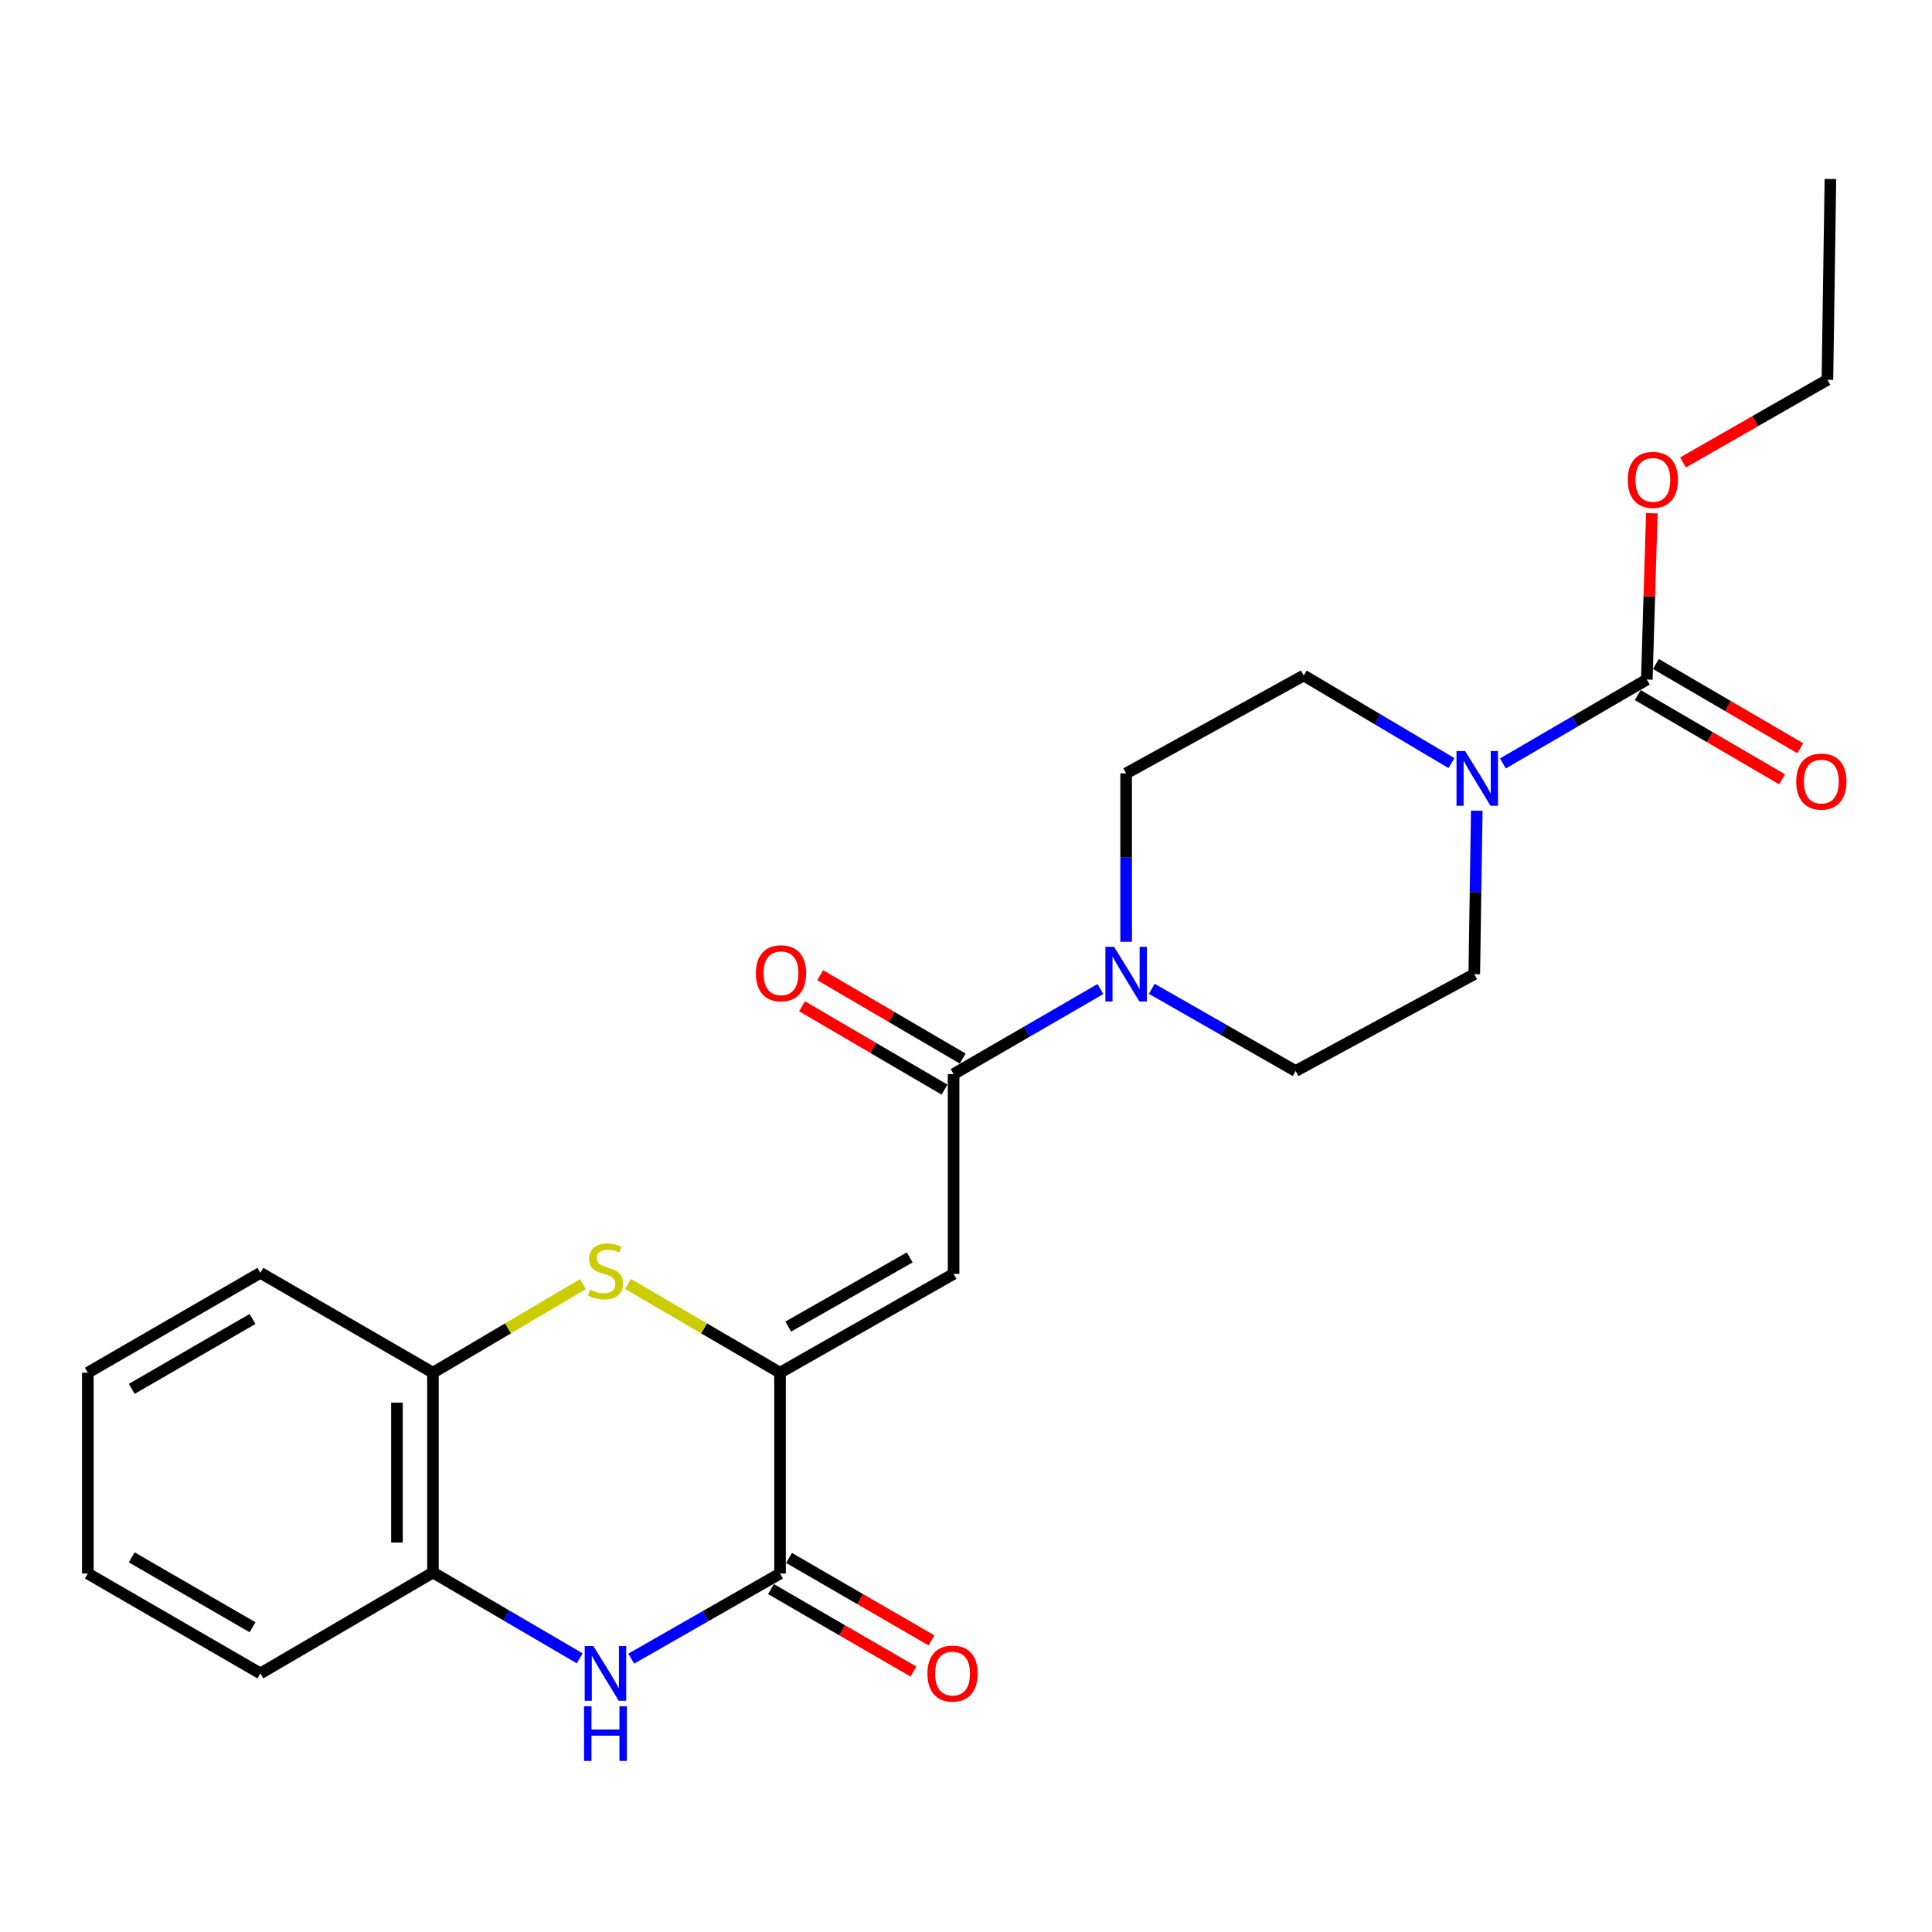 <?xml version='1.0' encoding='iso-8859-1'?>
<svg version='1.1' baseProfile='full'
              xmlns='http://www.w3.org/2000/svg'
                      xmlns:rdkit='http://www.rdkit.org/xml'
                      xmlns:xlink='http://www.w3.org/1999/xlink'
                  xml:space='preserve'
width='1000px' height='1000px' viewBox='0 0 1000 1000'>
<!-- END OF HEADER -->
<rect style='opacity:1.0;fill:#FFFFFF;stroke:none' width='1000' height='1000' x='0' y='0'> </rect>
<path class='bond-0' d='M 403.741,710.508 L 493.579,659.351' style='fill:none;fill-rule:evenodd;stroke:#000000;stroke-width:6px;stroke-linecap:butt;stroke-linejoin:miter;stroke-opacity:1' />
<path class='bond-0' d='M 407.995,686.64 L 470.881,650.83' style='fill:none;fill-rule:evenodd;stroke:#000000;stroke-width:6px;stroke-linecap:butt;stroke-linejoin:miter;stroke-opacity:1' />
<path class='bond-1' d='M 403.741,710.508 L 403.741,814.459' style='fill:none;fill-rule:evenodd;stroke:#000000;stroke-width:6px;stroke-linecap:butt;stroke-linejoin:miter;stroke-opacity:1' />
<path class='bond-2' d='M 403.741,710.508 L 364.411,687.551' style='fill:none;fill-rule:evenodd;stroke:#000000;stroke-width:6px;stroke-linecap:butt;stroke-linejoin:miter;stroke-opacity:1' />
<path class='bond-2' d='M 364.411,687.551 L 325.081,664.594' style='fill:none;fill-rule:evenodd;stroke:#CCCC00;stroke-width:6px;stroke-linecap:butt;stroke-linejoin:miter;stroke-opacity:1' />
<path class='bond-4' d='M 493.579,659.351 L 493.579,555.95' style='fill:none;fill-rule:evenodd;stroke:#000000;stroke-width:6px;stroke-linecap:butt;stroke-linejoin:miter;stroke-opacity:1' />
<path class='bond-3' d='M 403.741,814.459 L 365.234,836.489' style='fill:none;fill-rule:evenodd;stroke:#000000;stroke-width:6px;stroke-linecap:butt;stroke-linejoin:miter;stroke-opacity:1' />
<path class='bond-3' d='M 365.234,836.489 L 326.727,858.52' style='fill:none;fill-rule:evenodd;stroke:#0000FF;stroke-width:6px;stroke-linecap:butt;stroke-linejoin:miter;stroke-opacity:1' />
<path class='bond-10' d='M 399.072,822.523 L 435.932,843.861' style='fill:none;fill-rule:evenodd;stroke:#000000;stroke-width:6px;stroke-linecap:butt;stroke-linejoin:miter;stroke-opacity:1' />
<path class='bond-10' d='M 435.932,843.861 L 472.793,865.199' style='fill:none;fill-rule:evenodd;stroke:#FF0000;stroke-width:6px;stroke-linecap:butt;stroke-linejoin:miter;stroke-opacity:1' />
<path class='bond-10' d='M 408.409,806.394 L 445.269,827.732' style='fill:none;fill-rule:evenodd;stroke:#000000;stroke-width:6px;stroke-linecap:butt;stroke-linejoin:miter;stroke-opacity:1' />
<path class='bond-10' d='M 445.269,827.732 L 482.13,849.071' style='fill:none;fill-rule:evenodd;stroke:#FF0000;stroke-width:6px;stroke-linecap:butt;stroke-linejoin:miter;stroke-opacity:1' />
<path class='bond-9' d='M 301.712,664.662 L 262.904,687.585' style='fill:none;fill-rule:evenodd;stroke:#CCCC00;stroke-width:6px;stroke-linecap:butt;stroke-linejoin:miter;stroke-opacity:1' />
<path class='bond-9' d='M 262.904,687.585 L 224.096,710.508' style='fill:none;fill-rule:evenodd;stroke:#000000;stroke-width:6px;stroke-linecap:butt;stroke-linejoin:miter;stroke-opacity:1' />
<path class='bond-24' d='M 300.059,858.36 L 262.077,836.145' style='fill:none;fill-rule:evenodd;stroke:#0000FF;stroke-width:6px;stroke-linecap:butt;stroke-linejoin:miter;stroke-opacity:1' />
<path class='bond-24' d='M 262.077,836.145 L 224.096,813.93' style='fill:none;fill-rule:evenodd;stroke:#000000;stroke-width:6px;stroke-linecap:butt;stroke-linejoin:miter;stroke-opacity:1' />
<path class='bond-6' d='M 493.579,555.95 L 531.574,533.944' style='fill:none;fill-rule:evenodd;stroke:#000000;stroke-width:6px;stroke-linecap:butt;stroke-linejoin:miter;stroke-opacity:1' />
<path class='bond-6' d='M 531.574,533.944 L 569.569,511.938' style='fill:none;fill-rule:evenodd;stroke:#0000FF;stroke-width:6px;stroke-linecap:butt;stroke-linejoin:miter;stroke-opacity:1' />
<path class='bond-16' d='M 498.285,547.907 L 461.413,526.334' style='fill:none;fill-rule:evenodd;stroke:#000000;stroke-width:6px;stroke-linecap:butt;stroke-linejoin:miter;stroke-opacity:1' />
<path class='bond-16' d='M 461.413,526.334 L 424.541,504.762' style='fill:none;fill-rule:evenodd;stroke:#FF0000;stroke-width:6px;stroke-linecap:butt;stroke-linejoin:miter;stroke-opacity:1' />
<path class='bond-16' d='M 488.873,563.993 L 452.002,542.42' style='fill:none;fill-rule:evenodd;stroke:#000000;stroke-width:6px;stroke-linecap:butt;stroke-linejoin:miter;stroke-opacity:1' />
<path class='bond-16' d='M 452.002,542.42 L 415.13,520.847' style='fill:none;fill-rule:evenodd;stroke:#FF0000;stroke-width:6px;stroke-linecap:butt;stroke-linejoin:miter;stroke-opacity:1' />
<path class='bond-5' d='M 751.275,394.984 L 713.047,372.309' style='fill:none;fill-rule:evenodd;stroke:#0000FF;stroke-width:6px;stroke-linecap:butt;stroke-linejoin:miter;stroke-opacity:1' />
<path class='bond-5' d='M 713.047,372.309 L 674.819,349.634' style='fill:none;fill-rule:evenodd;stroke:#000000;stroke-width:6px;stroke-linecap:butt;stroke-linejoin:miter;stroke-opacity:1' />
<path class='bond-7' d='M 777.906,395.159 L 815.144,373.442' style='fill:none;fill-rule:evenodd;stroke:#0000FF;stroke-width:6px;stroke-linecap:butt;stroke-linejoin:miter;stroke-opacity:1' />
<path class='bond-7' d='M 815.144,373.442 L 852.383,351.725' style='fill:none;fill-rule:evenodd;stroke:#000000;stroke-width:6px;stroke-linecap:butt;stroke-linejoin:miter;stroke-opacity:1' />
<path class='bond-26' d='M 764.372,419.596 L 763.727,461.91' style='fill:none;fill-rule:evenodd;stroke:#0000FF;stroke-width:6px;stroke-linecap:butt;stroke-linejoin:miter;stroke-opacity:1' />
<path class='bond-26' d='M 763.727,461.91 L 763.083,504.223' style='fill:none;fill-rule:evenodd;stroke:#000000;stroke-width:6px;stroke-linecap:butt;stroke-linejoin:miter;stroke-opacity:1' />
<path class='bond-13' d='M 596.155,511.804 L 633.385,533.08' style='fill:none;fill-rule:evenodd;stroke:#0000FF;stroke-width:6px;stroke-linecap:butt;stroke-linejoin:miter;stroke-opacity:1' />
<path class='bond-13' d='M 633.385,533.08 L 670.615,554.355' style='fill:none;fill-rule:evenodd;stroke:#000000;stroke-width:6px;stroke-linecap:butt;stroke-linejoin:miter;stroke-opacity:1' />
<path class='bond-14' d='M 582.889,487.465 L 582.889,443.885' style='fill:none;fill-rule:evenodd;stroke:#0000FF;stroke-width:6px;stroke-linecap:butt;stroke-linejoin:miter;stroke-opacity:1' />
<path class='bond-14' d='M 582.889,443.885 L 582.889,400.304' style='fill:none;fill-rule:evenodd;stroke:#000000;stroke-width:6px;stroke-linecap:butt;stroke-linejoin:miter;stroke-opacity:1' />
<path class='bond-15' d='M 847.686,359.773 L 885.051,381.581' style='fill:none;fill-rule:evenodd;stroke:#000000;stroke-width:6px;stroke-linecap:butt;stroke-linejoin:miter;stroke-opacity:1' />
<path class='bond-15' d='M 885.051,381.581 L 922.416,403.39' style='fill:none;fill-rule:evenodd;stroke:#FF0000;stroke-width:6px;stroke-linecap:butt;stroke-linejoin:miter;stroke-opacity:1' />
<path class='bond-15' d='M 857.08,343.677 L 894.445,365.486' style='fill:none;fill-rule:evenodd;stroke:#000000;stroke-width:6px;stroke-linecap:butt;stroke-linejoin:miter;stroke-opacity:1' />
<path class='bond-15' d='M 894.445,365.486 L 931.81,387.294' style='fill:none;fill-rule:evenodd;stroke:#FF0000;stroke-width:6px;stroke-linecap:butt;stroke-linejoin:miter;stroke-opacity:1' />
<path class='bond-17' d='M 852.383,351.725 L 853.688,308.687' style='fill:none;fill-rule:evenodd;stroke:#000000;stroke-width:6px;stroke-linecap:butt;stroke-linejoin:miter;stroke-opacity:1' />
<path class='bond-17' d='M 853.688,308.687 L 854.994,265.65' style='fill:none;fill-rule:evenodd;stroke:#FF0000;stroke-width:6px;stroke-linecap:butt;stroke-linejoin:miter;stroke-opacity:1' />
<path class='bond-8' d='M 224.096,813.93 L 224.096,710.508' style='fill:none;fill-rule:evenodd;stroke:#000000;stroke-width:6px;stroke-linecap:butt;stroke-linejoin:miter;stroke-opacity:1' />
<path class='bond-8' d='M 205.459,798.417 L 205.459,726.022' style='fill:none;fill-rule:evenodd;stroke:#000000;stroke-width:6px;stroke-linecap:butt;stroke-linejoin:miter;stroke-opacity:1' />
<path class='bond-18' d='M 224.096,813.93 L 134.775,866.154' style='fill:none;fill-rule:evenodd;stroke:#000000;stroke-width:6px;stroke-linecap:butt;stroke-linejoin:miter;stroke-opacity:1' />
<path class='bond-19' d='M 224.096,710.508 L 134.775,658.813' style='fill:none;fill-rule:evenodd;stroke:#000000;stroke-width:6px;stroke-linecap:butt;stroke-linejoin:miter;stroke-opacity:1' />
<path class='bond-11' d='M 763.083,504.223 L 670.615,554.355' style='fill:none;fill-rule:evenodd;stroke:#000000;stroke-width:6px;stroke-linecap:butt;stroke-linejoin:miter;stroke-opacity:1' />
<path class='bond-12' d='M 674.819,349.634 L 582.889,400.304' style='fill:none;fill-rule:evenodd;stroke:#000000;stroke-width:6px;stroke-linecap:butt;stroke-linejoin:miter;stroke-opacity:1' />
<path class='bond-20' d='M 871.123,239.372 L 908.494,217.979' style='fill:none;fill-rule:evenodd;stroke:#FF0000;stroke-width:6px;stroke-linecap:butt;stroke-linejoin:miter;stroke-opacity:1' />
<path class='bond-20' d='M 908.494,217.979 L 945.866,196.587' style='fill:none;fill-rule:evenodd;stroke:#000000;stroke-width:6px;stroke-linecap:butt;stroke-linejoin:miter;stroke-opacity:1' />
<path class='bond-25' d='M 134.775,866.154 L 45.455,814.459' style='fill:none;fill-rule:evenodd;stroke:#000000;stroke-width:6px;stroke-linecap:butt;stroke-linejoin:miter;stroke-opacity:1' />
<path class='bond-25' d='M 130.712,842.27 L 68.188,806.083' style='fill:none;fill-rule:evenodd;stroke:#000000;stroke-width:6px;stroke-linecap:butt;stroke-linejoin:miter;stroke-opacity:1' />
<path class='bond-23' d='M 134.775,658.813 L 45.455,710.508' style='fill:none;fill-rule:evenodd;stroke:#000000;stroke-width:6px;stroke-linecap:butt;stroke-linejoin:miter;stroke-opacity:1' />
<path class='bond-23' d='M 130.712,682.697 L 68.188,718.884' style='fill:none;fill-rule:evenodd;stroke:#000000;stroke-width:6px;stroke-linecap:butt;stroke-linejoin:miter;stroke-opacity:1' />
<path class='bond-21' d='M 945.866,196.587 L 947.419,92.657' style='fill:none;fill-rule:evenodd;stroke:#000000;stroke-width:6px;stroke-linecap:butt;stroke-linejoin:miter;stroke-opacity:1' />
<path class='bond-22' d='M 45.455,814.459 L 45.455,710.508' style='fill:none;fill-rule:evenodd;stroke:#000000;stroke-width:6px;stroke-linecap:butt;stroke-linejoin:miter;stroke-opacity:1' />
<path  class='atom-3' d='M 305.385 667.487
Q 305.705 667.607, 307.025 668.167
Q 308.345 668.727, 309.785 669.087
Q 311.265 669.407, 312.705 669.407
Q 315.385 669.407, 316.945 668.127
Q 318.505 666.807, 318.505 664.527
Q 318.505 662.967, 317.705 662.007
Q 316.945 661.047, 315.745 660.527
Q 314.545 660.007, 312.545 659.407
Q 310.025 658.647, 308.505 657.927
Q 307.025 657.207, 305.945 655.687
Q 304.905 654.167, 304.905 651.607
Q 304.905 648.047, 307.305 645.847
Q 309.745 643.647, 314.545 643.647
Q 317.825 643.647, 321.545 645.207
L 320.625 648.287
Q 317.225 646.887, 314.665 646.887
Q 311.905 646.887, 310.385 648.047
Q 308.865 649.167, 308.905 651.127
Q 308.905 652.647, 309.665 653.567
Q 310.465 654.487, 311.585 655.007
Q 312.745 655.527, 314.665 656.127
Q 317.225 656.927, 318.745 657.727
Q 320.265 658.527, 321.345 660.167
Q 322.465 661.767, 322.465 664.527
Q 322.465 668.447, 319.825 670.567
Q 317.225 672.647, 312.865 672.647
Q 310.345 672.647, 308.425 672.087
Q 306.545 671.567, 304.305 670.647
L 305.385 667.487
' fill='#CCCC00'/>
<path  class='atom-4' d='M 307.125 851.994
L 316.405 866.994
Q 317.325 868.474, 318.805 871.154
Q 320.285 873.834, 320.365 873.994
L 320.365 851.994
L 324.125 851.994
L 324.125 880.314
L 320.245 880.314
L 310.285 863.914
Q 309.125 861.994, 307.885 859.794
Q 306.685 857.594, 306.325 856.914
L 306.325 880.314
L 302.645 880.314
L 302.645 851.994
L 307.125 851.994
' fill='#0000FF'/>
<path  class='atom-4' d='M 302.305 883.146
L 306.145 883.146
L 306.145 895.186
L 320.625 895.186
L 320.625 883.146
L 324.465 883.146
L 324.465 911.466
L 320.625 911.466
L 320.625 898.386
L 306.145 898.386
L 306.145 911.466
L 302.305 911.466
L 302.305 883.146
' fill='#0000FF'/>
<path  class='atom-6' d='M 758.366 388.743
L 767.646 403.743
Q 768.566 405.223, 770.046 407.903
Q 771.526 410.583, 771.606 410.743
L 771.606 388.743
L 775.366 388.743
L 775.366 417.063
L 771.486 417.063
L 761.526 400.663
Q 760.366 398.743, 759.126 396.543
Q 757.926 394.343, 757.566 393.663
L 757.566 417.063
L 753.886 417.063
L 753.886 388.743
L 758.366 388.743
' fill='#0000FF'/>
<path  class='atom-7' d='M 576.629 490.063
L 585.909 505.063
Q 586.829 506.543, 588.309 509.223
Q 589.789 511.903, 589.869 512.063
L 589.869 490.063
L 593.629 490.063
L 593.629 518.383
L 589.749 518.383
L 579.789 501.983
Q 578.629 500.063, 577.389 497.863
Q 576.189 495.663, 575.829 494.983
L 575.829 518.383
L 572.149 518.383
L 572.149 490.063
L 576.629 490.063
' fill='#0000FF'/>
<path  class='atom-11' d='M 480.041 866.234
Q 480.041 859.434, 483.401 855.634
Q 486.761 851.834, 493.041 851.834
Q 499.321 851.834, 502.681 855.634
Q 506.041 859.434, 506.041 866.234
Q 506.041 873.114, 502.641 877.034
Q 499.241 880.914, 493.041 880.914
Q 486.801 880.914, 483.401 877.034
Q 480.041 873.154, 480.041 866.234
M 493.041 877.714
Q 497.361 877.714, 499.681 874.834
Q 502.041 871.914, 502.041 866.234
Q 502.041 860.674, 499.681 857.874
Q 497.361 855.034, 493.041 855.034
Q 488.721 855.034, 486.361 857.834
Q 484.041 860.634, 484.041 866.234
Q 484.041 871.954, 486.361 874.834
Q 488.721 877.714, 493.041 877.714
' fill='#FF0000'/>
<path  class='atom-16' d='M 929.728 404.536
Q 929.728 397.736, 933.088 393.936
Q 936.448 390.136, 942.728 390.136
Q 949.008 390.136, 952.368 393.936
Q 955.728 397.736, 955.728 404.536
Q 955.728 411.416, 952.328 415.336
Q 948.928 419.216, 942.728 419.216
Q 936.488 419.216, 933.088 415.336
Q 929.728 411.456, 929.728 404.536
M 942.728 416.016
Q 947.048 416.016, 949.368 413.136
Q 951.728 410.216, 951.728 404.536
Q 951.728 398.976, 949.368 396.176
Q 947.048 393.336, 942.728 393.336
Q 938.408 393.336, 936.048 396.136
Q 933.728 398.936, 933.728 404.536
Q 933.728 410.256, 936.048 413.136
Q 938.408 416.016, 942.728 416.016
' fill='#FF0000'/>
<path  class='atom-17' d='M 391.248 503.765
Q 391.248 496.965, 394.608 493.165
Q 397.968 489.365, 404.248 489.365
Q 410.528 489.365, 413.888 493.165
Q 417.248 496.965, 417.248 503.765
Q 417.248 510.645, 413.848 514.565
Q 410.448 518.445, 404.248 518.445
Q 398.008 518.445, 394.608 514.565
Q 391.248 510.685, 391.248 503.765
M 404.248 515.245
Q 408.568 515.245, 410.888 512.365
Q 413.248 509.445, 413.248 503.765
Q 413.248 498.205, 410.888 495.405
Q 408.568 492.565, 404.248 492.565
Q 399.928 492.565, 397.568 495.365
Q 395.248 498.165, 395.248 503.765
Q 395.248 509.485, 397.568 512.365
Q 399.928 515.245, 404.248 515.245
' fill='#FF0000'/>
<path  class='atom-18' d='M 842.52 248.383
Q 842.52 241.583, 845.88 237.783
Q 849.24 233.983, 855.52 233.983
Q 861.8 233.983, 865.16 237.783
Q 868.52 241.583, 868.52 248.383
Q 868.52 255.263, 865.12 259.183
Q 861.72 263.063, 855.52 263.063
Q 849.28 263.063, 845.88 259.183
Q 842.52 255.303, 842.52 248.383
M 855.52 259.863
Q 859.84 259.863, 862.16 256.983
Q 864.52 254.063, 864.52 248.383
Q 864.52 242.823, 862.16 240.023
Q 859.84 237.183, 855.52 237.183
Q 851.2 237.183, 848.84 239.983
Q 846.52 242.783, 846.52 248.383
Q 846.52 254.103, 848.84 256.983
Q 851.2 259.863, 855.52 259.863
' fill='#FF0000'/>
</svg>
